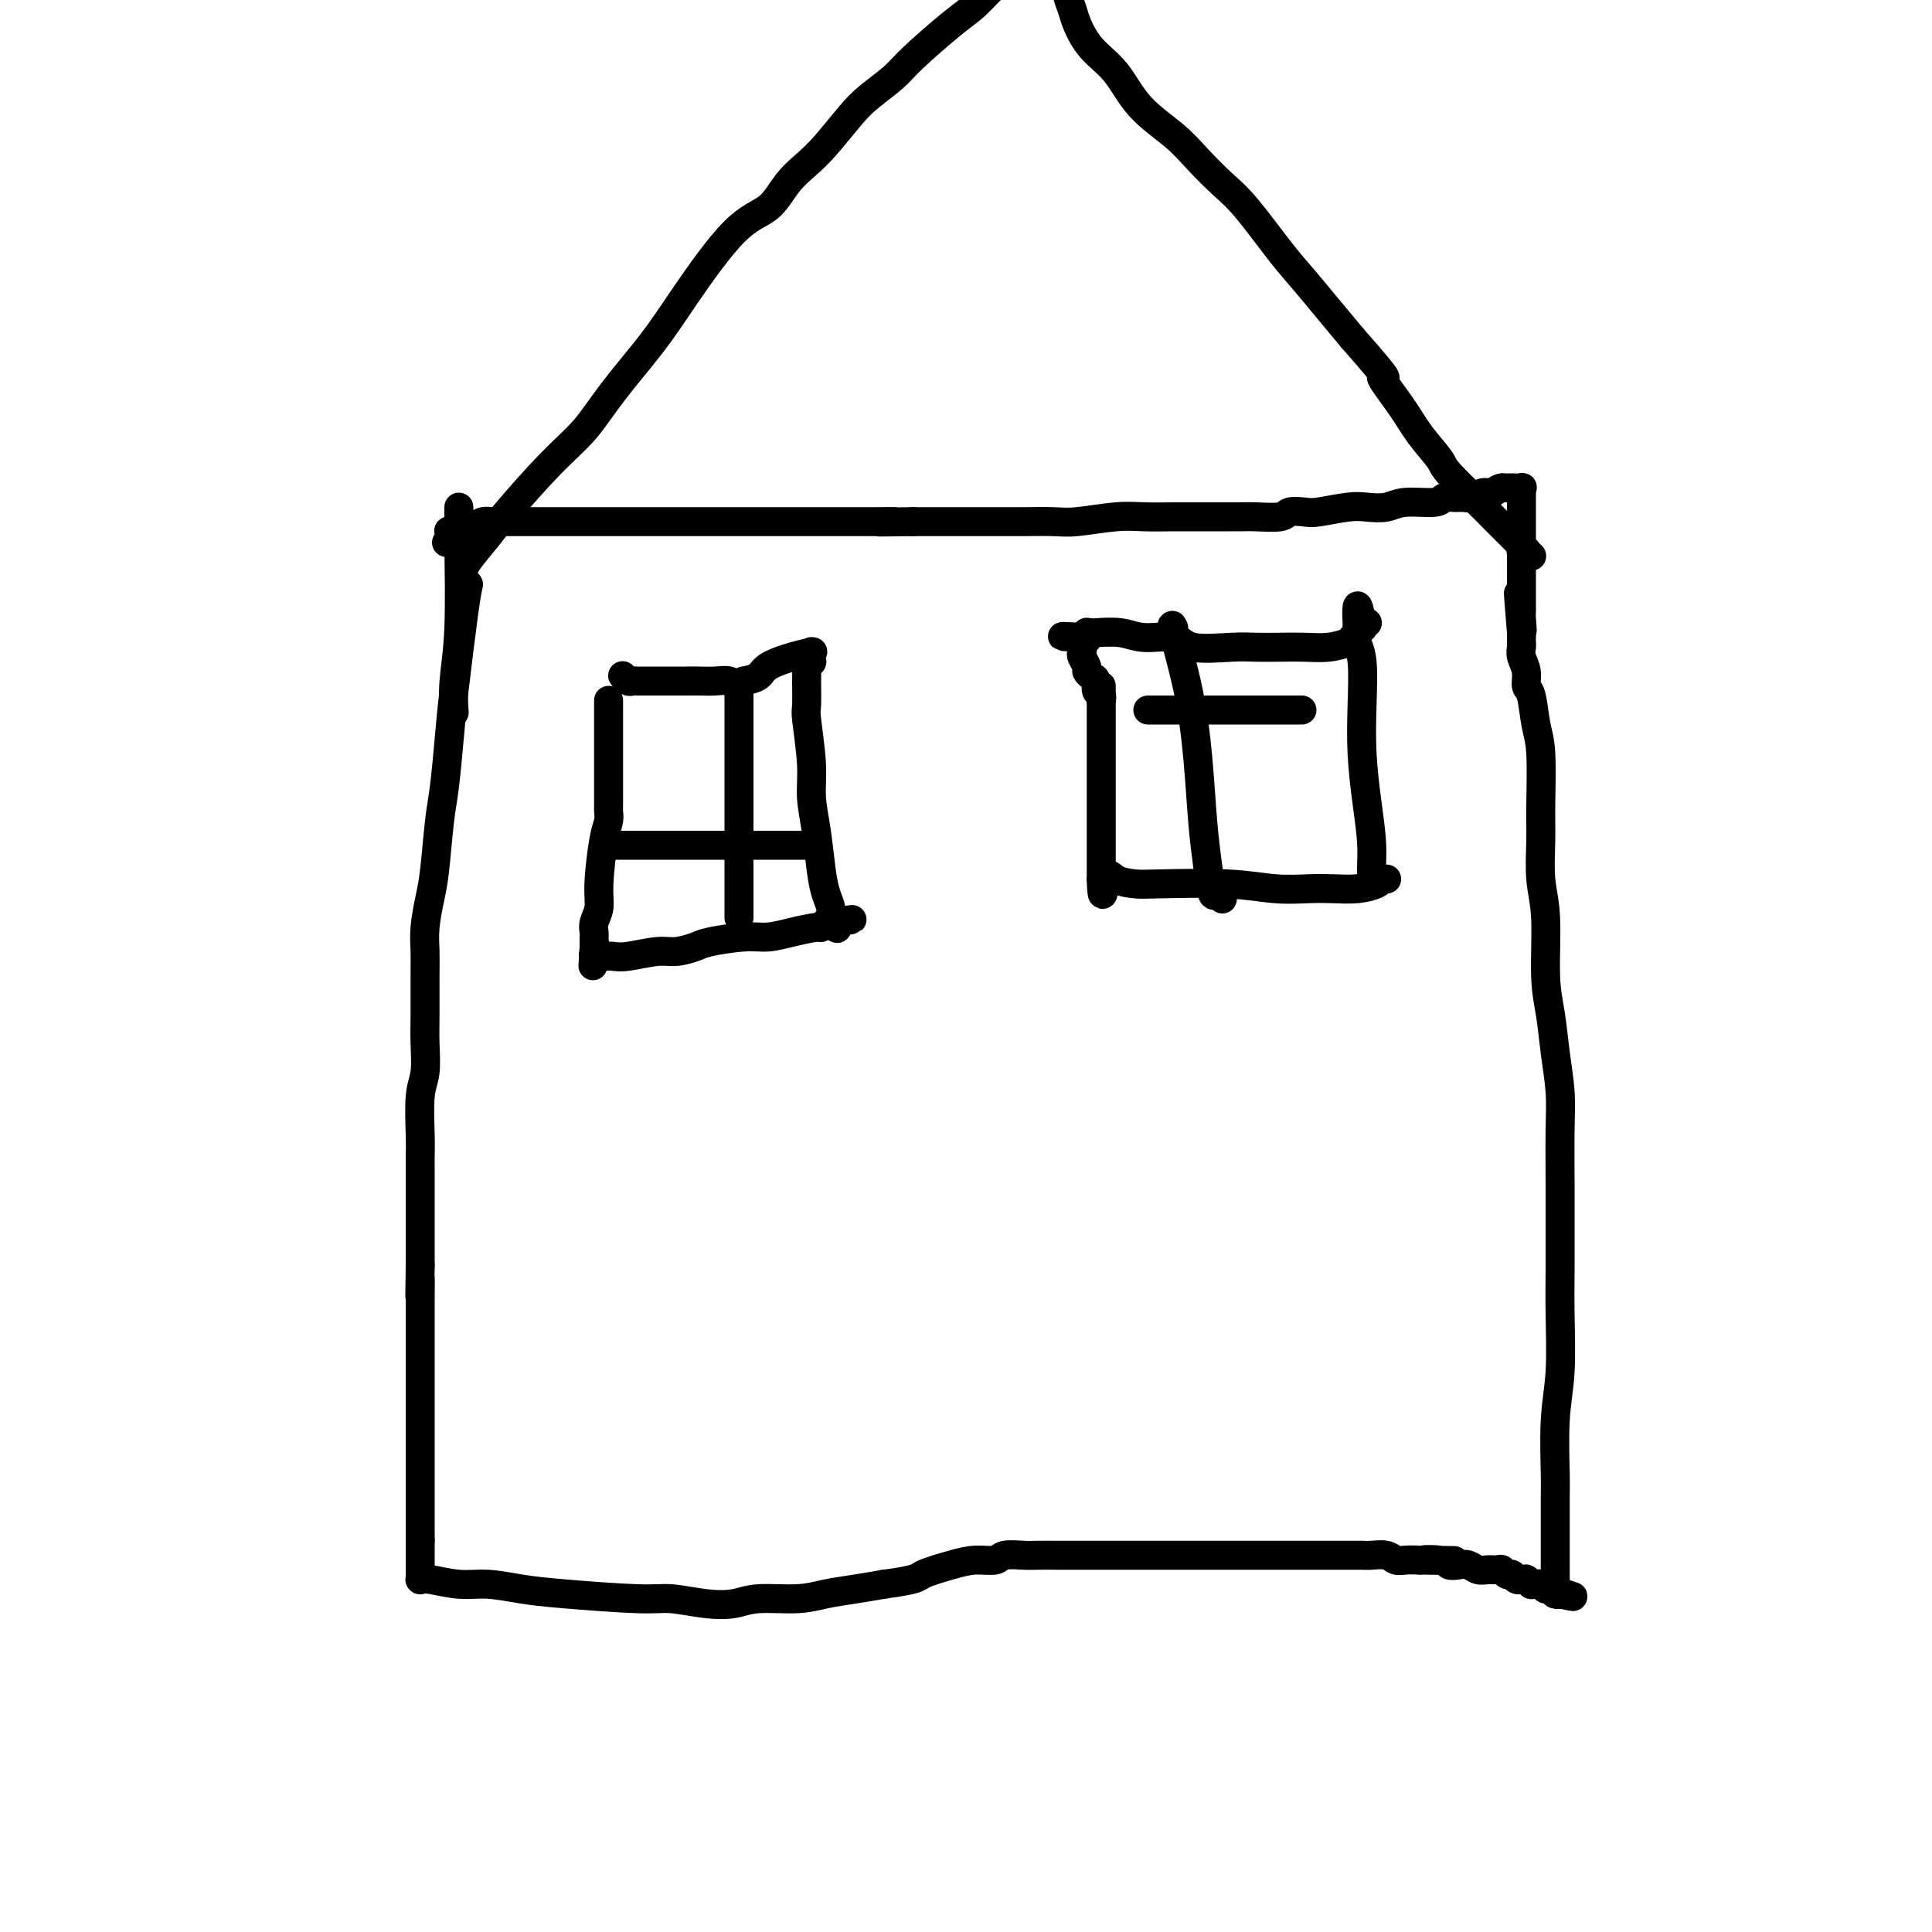 <svg viewBox='0 0 400 400' version='1.1' xmlns='http://www.w3.org/2000/svg' xmlns:xlink='http://www.w3.org/1999/xlink'><g fill='none' stroke='#000000' stroke-width='6' stroke-linecap='round' stroke-linejoin='round'><path d='M97,121c-0.220,0.956 -0.440,1.912 -1,6c-0.560,4.088 -1.459,11.307 -2,16c-0.541,4.693 -0.722,6.861 -1,10c-0.278,3.139 -0.653,7.248 -1,10c-0.347,2.752 -0.667,4.147 -1,7c-0.333,2.853 -0.678,7.165 -1,10c-0.322,2.835 -0.622,4.193 -1,6c-0.378,1.807 -0.834,4.063 -1,6c-0.166,1.937 -0.044,3.554 0,5c0.044,1.446 0.008,2.721 0,5c-0.008,2.279 0.012,5.562 0,8c-0.012,2.438 -0.056,4.031 0,6c0.056,1.969 0.211,4.313 0,6c-0.211,1.687 -0.789,2.718 -1,5c-0.211,2.282 -0.057,5.815 0,8c0.057,2.185 0.015,3.022 0,4c-0.015,0.978 -0.004,2.096 0,3c0.004,0.904 0.001,1.595 0,2c-0.001,0.405 -0.000,0.523 0,2c0.000,1.477 0.000,4.313 0,6c-0.000,1.687 -0.000,2.223 0,3c0.000,0.777 0.000,1.793 0,3c-0.000,1.207 -0.000,2.603 0,4'/><path d='M87,262c-0.155,11.309 -0.041,4.582 0,3c0.041,-1.582 0.011,1.983 0,4c-0.011,2.017 -0.003,2.487 0,3c0.003,0.513 0.001,1.071 0,2c-0.001,0.929 -0.000,2.230 0,3c0.000,0.770 0.000,1.009 0,2c-0.000,0.991 -0.000,2.734 0,4c0.000,1.266 0.000,2.054 0,3c-0.000,0.946 -0.000,2.050 0,3c0.000,0.950 0.000,1.746 0,3c-0.000,1.254 -0.000,2.966 0,4c0.000,1.034 0.000,1.391 0,2c-0.000,0.609 -0.000,1.469 0,2c0.000,0.531 0.000,0.731 0,1c-0.000,0.269 -0.000,0.607 0,1c0.000,0.393 0.000,0.840 0,1c-0.000,0.160 -0.000,0.032 0,0c0.000,-0.032 0.000,0.033 0,0c-0.000,-0.033 -0.000,-0.163 0,0c0.000,0.163 0.000,0.620 0,1c-0.000,0.380 -0.000,0.683 0,1c0.000,0.317 0.000,0.647 0,1c-0.000,0.353 0.000,0.728 0,1c0.000,0.272 0.000,0.439 0,1c0.000,0.561 0.000,1.515 0,2c0.000,0.485 0.000,0.501 0,1c0.000,0.499 0.000,1.482 0,2c0.000,0.518 0.000,0.572 0,1c0.000,0.428 0.000,1.231 0,2c0.000,0.769 0.000,1.506 0,2c0.000,0.494 0.000,0.747 0,1'/><path d='M87,319c0.000,9.219 0.000,3.767 0,2c-0.000,-1.767 -0.000,0.153 0,1c0.000,0.847 0.000,0.623 0,1c-0.000,0.377 -0.000,1.355 0,2c0.000,0.645 0.000,0.957 0,1c-0.000,0.043 -0.000,-0.185 0,0c0.000,0.185 0.000,0.782 0,1c-0.000,0.218 -0.000,0.059 0,0c0.000,-0.059 0.000,-0.016 0,0c-0.000,0.016 -0.001,0.005 0,0c0.001,-0.005 0.003,-0.002 0,0c-0.003,0.002 -0.011,0.005 0,0c0.011,-0.005 0.041,-0.016 0,0c-0.041,0.016 -0.151,0.060 0,0c0.151,-0.060 0.565,-0.224 2,0c1.435,0.224 3.892,0.834 6,1c2.108,0.166 3.867,-0.114 6,0c2.133,0.114 4.642,0.623 7,1c2.358,0.377 4.567,0.624 9,1c4.433,0.376 11.091,0.881 15,1c3.909,0.119 5.069,-0.149 7,0c1.931,0.149 4.633,0.717 7,1c2.367,0.283 4.400,0.283 6,0c1.600,-0.283 2.769,-0.849 5,-1c2.231,-0.151 5.526,0.114 8,0c2.474,-0.114 4.128,-0.608 6,-1c1.872,-0.392 3.964,-0.684 6,-1c2.036,-0.316 4.018,-0.658 6,-1'/><path d='M183,328c7.237,-0.968 6.829,-1.387 8,-2c1.171,-0.613 3.920,-1.418 6,-2c2.080,-0.582 3.490,-0.941 5,-1c1.510,-0.059 3.119,0.180 4,0c0.881,-0.180 1.033,-0.780 2,-1c0.967,-0.220 2.749,-0.059 4,0c1.251,0.059 1.973,0.016 3,0c1.027,-0.016 2.360,-0.004 4,0c1.640,0.004 3.586,0.001 5,0c1.414,-0.001 2.297,-0.000 4,0c1.703,0.000 4.227,0.000 6,0c1.773,-0.000 2.796,-0.000 4,0c1.204,0.000 2.589,0.000 4,0c1.411,-0.000 2.849,-0.000 4,0c1.151,0.000 2.014,0.000 4,0c1.986,-0.000 5.093,-0.000 7,0c1.907,0.000 2.614,-0.000 4,0c1.386,0.000 3.450,0.000 5,0c1.550,-0.000 2.585,-0.000 4,0c1.415,0.000 3.208,0.000 4,0c0.792,-0.000 0.583,-0.000 1,0c0.417,0.000 1.462,0.000 2,0c0.538,-0.000 0.571,-0.001 1,0c0.429,0.001 1.256,0.004 2,0c0.744,-0.004 1.406,-0.015 2,0c0.594,0.015 1.121,0.057 2,0c0.879,-0.057 2.112,-0.211 3,0c0.888,0.211 1.431,0.788 2,1c0.569,0.212 1.162,0.061 2,0c0.838,-0.061 1.919,-0.030 3,0'/><path d='M294,323c13.043,0.171 4.649,0.097 2,0c-2.649,-0.097 0.445,-0.218 2,0c1.555,0.218 1.571,0.776 2,1c0.429,0.224 1.270,0.113 2,0c0.730,-0.113 1.347,-0.227 2,0c0.653,0.227 1.341,0.797 2,1c0.659,0.203 1.291,0.040 2,0c0.709,-0.040 1.497,0.042 2,0c0.503,-0.042 0.723,-0.208 1,0c0.277,0.208 0.613,0.792 1,1c0.387,0.208 0.825,0.042 1,0c0.175,-0.042 0.086,0.041 0,0c-0.086,-0.041 -0.168,-0.207 0,0c0.168,0.207 0.585,0.788 1,1c0.415,0.212 0.829,0.057 1,0c0.171,-0.057 0.098,-0.015 0,0c-0.098,0.015 -0.222,0.004 0,0c0.222,-0.004 0.791,-0.002 1,0c0.209,0.002 0.060,0.004 0,0c-0.060,-0.004 -0.031,-0.015 0,0c0.031,0.015 0.064,0.057 0,0c-0.064,-0.057 -0.224,-0.212 0,0c0.224,0.212 0.834,0.793 1,1c0.166,0.207 -0.110,0.040 0,0c0.110,-0.040 0.607,0.046 1,0c0.393,-0.046 0.683,-0.222 1,0c0.317,0.222 0.659,0.844 1,1c0.341,0.156 0.679,-0.154 1,0c0.321,0.154 0.625,0.772 1,1c0.375,0.228 0.821,0.065 1,0c0.179,-0.065 0.089,-0.033 0,0'/><path d='M323,330c4.712,1.083 1.991,0.290 1,0c-0.991,-0.290 -0.252,-0.078 0,0c0.252,0.078 0.016,0.021 0,0c-0.016,-0.021 0.188,-0.006 0,0c-0.188,0.006 -0.768,0.001 -1,0c-0.232,-0.001 -0.115,-0.000 0,0c0.115,0.000 0.227,0.000 0,0c-0.227,-0.000 -0.793,-0.000 -1,0c-0.207,0.000 -0.056,0.000 0,0c0.056,-0.000 0.016,-0.000 0,0c-0.016,0.000 -0.008,0.000 0,0'/><path d='M322,330c-0.155,-0.193 -0.041,-0.677 0,-1c0.041,-0.323 0.010,-0.485 0,-1c-0.010,-0.515 0.001,-1.384 0,-5c-0.001,-3.616 -0.014,-9.980 0,-13c0.014,-3.020 0.056,-2.695 0,-5c-0.056,-2.305 -0.211,-7.240 0,-11c0.211,-3.760 0.789,-6.345 1,-10c0.211,-3.655 0.056,-8.380 0,-12c-0.056,-3.620 -0.014,-6.135 0,-9c0.014,-2.865 0.001,-6.080 0,-9c-0.001,-2.920 0.011,-5.546 0,-9c-0.011,-3.454 -0.046,-7.736 0,-11c0.046,-3.264 0.171,-5.509 0,-8c-0.171,-2.491 -0.638,-5.230 -1,-8c-0.362,-2.770 -0.619,-5.573 -1,-8c-0.381,-2.427 -0.887,-4.477 -1,-8c-0.113,-3.523 0.167,-8.518 0,-12c-0.167,-3.482 -0.780,-5.450 -1,-8c-0.220,-2.550 -0.048,-5.681 0,-8c0.048,-2.319 -0.030,-3.824 0,-7c0.030,-3.176 0.167,-8.023 0,-11c-0.167,-2.977 -0.637,-4.086 -1,-6c-0.363,-1.914 -0.619,-4.635 -1,-6c-0.381,-1.365 -0.887,-1.374 -1,-2c-0.113,-0.626 0.166,-1.869 0,-3c-0.166,-1.131 -0.776,-2.148 -1,-3c-0.224,-0.852 -0.060,-1.538 0,-2c0.060,-0.462 0.016,-0.701 0,-1c-0.016,-0.299 -0.005,-0.657 0,-1c0.005,-0.343 0.002,-0.672 0,-1'/><path d='M315,131c-1.238,-15.100 -0.332,-5.350 0,-2c0.332,3.350 0.089,0.299 0,-1c-0.089,-1.299 -0.024,-0.847 0,-1c0.024,-0.153 0.006,-0.912 0,-1c-0.006,-0.088 -0.002,0.496 0,0c0.002,-0.496 0.000,-2.072 0,-3c-0.000,-0.928 -0.000,-1.208 0,-2c0.000,-0.792 0.000,-2.097 0,-3c-0.000,-0.903 -0.000,-1.405 0,-2c0.000,-0.595 0.000,-1.284 0,-2c-0.000,-0.716 -0.000,-1.459 0,-2c0.000,-0.541 0.000,-0.879 0,-1c-0.000,-0.121 0.000,-0.025 0,0c-0.000,0.025 -0.000,-0.020 0,0c0.000,0.020 0.000,0.105 0,0c-0.000,-0.105 -0.000,-0.399 0,-1c0.000,-0.601 0.000,-1.510 0,-2c-0.000,-0.490 -0.000,-0.562 0,-1c0.000,-0.438 0.000,-1.241 0,-2c-0.000,-0.759 -0.001,-1.475 0,-2c0.001,-0.525 0.002,-0.859 0,-1c-0.002,-0.141 -0.007,-0.090 0,0c0.007,0.090 0.027,0.220 0,0c-0.027,-0.220 -0.101,-0.791 0,-1c0.101,-0.209 0.378,-0.056 0,0c-0.378,0.056 -1.409,0.015 -2,0c-0.591,-0.015 -0.740,-0.004 -1,0c-0.260,0.004 -0.630,0.002 -1,0'/><path d='M311,101c-0.976,0.088 -1.416,0.809 -2,1c-0.584,0.191 -1.312,-0.146 -2,0c-0.688,0.146 -1.335,0.775 -2,1c-0.665,0.225 -1.346,0.045 -2,0c-0.654,-0.045 -1.279,0.044 -2,0c-0.721,-0.044 -1.536,-0.222 -2,0c-0.464,0.222 -0.575,0.843 -2,1c-1.425,0.157 -4.164,-0.150 -6,0c-1.836,0.150 -2.770,0.759 -4,1c-1.230,0.241 -2.757,0.116 -4,0c-1.243,-0.116 -2.203,-0.224 -4,0c-1.797,0.224 -4.431,0.778 -6,1c-1.569,0.222 -2.072,0.112 -3,0c-0.928,-0.112 -2.281,-0.226 -3,0c-0.719,0.226 -0.804,0.793 -2,1c-1.196,0.207 -3.502,0.056 -5,0c-1.498,-0.056 -2.187,-0.015 -3,0c-0.813,0.015 -1.749,0.004 -3,0c-1.251,-0.004 -2.816,-0.002 -4,0c-1.184,0.002 -1.986,0.004 -3,0c-1.014,-0.004 -2.239,-0.015 -4,0c-1.761,0.015 -4.057,0.057 -6,0c-1.943,-0.057 -3.534,-0.211 -6,0c-2.466,0.211 -5.807,0.789 -8,1c-2.193,0.211 -3.237,0.057 -5,0c-1.763,-0.057 -4.244,-0.015 -6,0c-1.756,0.015 -2.788,0.004 -4,0c-1.212,-0.004 -2.603,-0.001 -4,0c-1.397,0.001 -2.799,0.000 -4,0c-1.201,-0.000 -2.200,-0.000 -4,0c-1.800,0.000 -4.400,0.000 -7,0'/><path d='M189,108c-11.693,0.155 -5.426,0.041 -4,0c1.426,-0.041 -1.988,-0.011 -4,0c-2.012,0.011 -2.622,0.003 -4,0c-1.378,-0.003 -3.525,-0.001 -5,0c-1.475,0.001 -2.279,0.000 -3,0c-0.721,-0.000 -1.360,-0.000 -2,0c-0.640,0.000 -1.280,0.000 -2,0c-0.720,-0.000 -1.518,-0.000 -3,0c-1.482,0.000 -3.648,0.000 -5,0c-1.352,-0.000 -1.892,-0.000 -3,0c-1.108,0.000 -2.785,0.000 -4,0c-1.215,-0.000 -1.966,-0.000 -3,0c-1.034,0.000 -2.349,0.000 -4,0c-1.651,-0.000 -3.636,-0.000 -5,0c-1.364,0.000 -2.105,0.000 -3,0c-0.895,-0.000 -1.944,-0.000 -3,0c-1.056,0.000 -2.119,0.000 -3,0c-0.881,-0.000 -1.579,-0.000 -3,0c-1.421,0.000 -3.567,0.000 -5,0c-1.433,-0.000 -2.155,-0.000 -3,0c-0.845,0.000 -1.812,0.000 -3,0c-1.188,-0.000 -2.598,-0.001 -4,0c-1.402,0.001 -2.797,0.003 -4,0c-1.203,-0.003 -2.214,-0.012 -3,0c-0.786,0.012 -1.348,0.044 -2,0c-0.652,-0.044 -1.394,-0.166 -2,0c-0.606,0.166 -1.077,0.619 -2,1c-0.923,0.381 -2.299,0.690 -3,1c-0.701,0.310 -0.727,0.622 -1,1c-0.273,0.378 -0.792,0.822 -1,1c-0.208,0.178 -0.104,0.089 0,0'/><path d='M93,112c-1.083,0.623 -0.290,0.182 0,0c0.290,-0.182 0.078,-0.105 0,0c-0.078,0.105 -0.022,0.238 0,0c0.022,-0.238 0.010,-0.848 0,-1c-0.010,-0.152 -0.016,0.156 0,0c0.016,-0.156 0.056,-0.774 0,-1c-0.056,-0.226 -0.207,-0.061 0,0c0.207,0.061 0.774,0.017 1,0c0.226,-0.017 0.113,-0.009 0,0'/><path d='M95,105c0.008,0.069 0.016,0.138 0,1c-0.016,0.862 -0.057,2.515 0,7c0.057,4.485 0.211,11.800 0,17c-0.211,5.200 -0.788,8.285 -1,11c-0.212,2.715 -0.061,5.062 0,6c0.061,0.938 0.030,0.469 0,0'/><path d='M96,118c-0.008,0.097 -0.016,0.194 0,0c0.016,-0.194 0.058,-0.678 1,-2c0.942,-1.322 2.786,-3.483 4,-5c1.214,-1.517 1.797,-2.391 4,-5c2.203,-2.609 6.026,-6.952 9,-10c2.974,-3.048 5.098,-4.802 7,-7c1.902,-2.198 3.583,-4.841 6,-8c2.417,-3.159 5.570,-6.834 8,-10c2.430,-3.166 4.138,-5.824 7,-10c2.862,-4.176 6.879,-9.871 10,-13c3.121,-3.129 5.346,-3.691 7,-5c1.654,-1.309 2.737,-3.364 4,-5c1.263,-1.636 2.705,-2.854 4,-4c1.295,-1.146 2.442,-2.221 4,-4c1.558,-1.779 3.526,-4.262 5,-6c1.474,-1.738 2.456,-2.733 4,-4c1.544,-1.267 3.652,-2.808 5,-4c1.348,-1.192 1.936,-2.035 4,-4c2.064,-1.965 5.602,-5.051 8,-7c2.398,-1.949 3.654,-2.760 5,-4c1.346,-1.240 2.780,-2.910 4,-4c1.220,-1.090 2.224,-1.602 3,-2c0.776,-0.398 1.324,-0.684 2,-1c0.676,-0.316 1.479,-0.662 2,-1c0.521,-0.338 0.761,-0.669 1,-1'/><path d='M214,-8c9.709,-8.845 2.983,-2.959 1,-1c-1.983,1.959 0.779,-0.011 2,-1c1.221,-0.989 0.902,-0.997 1,-1c0.098,-0.003 0.615,-0.001 1,0c0.385,0.001 0.639,0.000 1,0c0.361,-0.000 0.829,-0.001 1,0c0.171,0.001 0.046,0.003 0,0c-0.046,-0.003 -0.012,-0.012 0,0c0.012,0.012 0.003,0.045 0,0c-0.003,-0.045 -0.001,-0.168 0,0c0.001,0.168 0.000,0.626 0,1c-0.000,0.374 -0.000,0.664 0,1c0.000,0.336 0.000,0.719 0,1c-0.000,0.281 -0.001,0.458 0,1c0.001,0.542 0.004,1.447 0,2c-0.004,0.553 -0.013,0.754 0,1c0.013,0.246 0.049,0.536 0,1c-0.049,0.464 -0.184,1.100 0,2c0.184,0.900 0.685,2.063 1,3c0.315,0.937 0.443,1.650 1,3c0.557,1.350 1.544,3.339 3,5c1.456,1.661 3.383,2.993 5,5c1.617,2.007 2.926,4.689 5,7c2.074,2.311 4.914,4.252 7,6c2.086,1.748 3.417,3.302 5,5c1.583,1.698 3.416,3.541 5,5c1.584,1.459 2.919,2.535 5,5c2.081,2.465 4.908,6.321 7,9c2.092,2.679 3.448,4.183 5,6c1.552,1.817 3.301,3.948 5,6c1.699,2.052 3.350,4.026 5,6'/><path d='M280,70c9.518,10.807 6.314,7.826 6,8c-0.314,0.174 2.262,3.503 4,6c1.738,2.497 2.640,4.164 4,6c1.360,1.836 3.180,3.843 4,5c0.820,1.157 0.642,1.464 2,3c1.358,1.536 4.252,4.300 6,6c1.748,1.700 2.349,2.335 3,3c0.651,0.665 1.352,1.359 2,2c0.648,0.641 1.244,1.229 2,2c0.756,0.771 1.671,1.723 2,2c0.329,0.277 0.073,-0.123 0,0c-0.073,0.123 0.037,0.769 0,1c-0.037,0.231 -0.220,0.048 0,0c0.220,-0.048 0.842,0.039 1,0c0.158,-0.039 -0.150,-0.203 0,0c0.150,0.203 0.757,0.772 1,1c0.243,0.228 0.121,0.114 0,0'/><path d='M126,145c-0.000,1.420 -0.000,2.840 0,4c0.000,1.160 0.000,2.059 0,3c-0.000,0.941 -0.000,1.924 0,3c0.000,1.076 0.000,2.247 0,3c-0.000,0.753 -0.000,1.090 0,2c0.000,0.910 0.001,2.393 0,3c-0.001,0.607 -0.003,0.338 0,1c0.003,0.662 0.011,2.256 0,3c-0.011,0.744 -0.040,0.639 0,1c0.040,0.361 0.151,1.188 0,2c-0.151,0.812 -0.562,1.608 -1,4c-0.438,2.392 -0.902,6.381 -1,9c-0.098,2.619 0.170,3.867 0,5c-0.170,1.133 -0.778,2.150 -1,3c-0.222,0.850 -0.060,1.535 0,2c0.060,0.465 0.016,0.712 0,1c-0.016,0.288 -0.004,0.616 0,1c0.004,0.384 0.001,0.824 0,1c-0.001,0.176 -0.001,0.088 0,0'/><path d='M123,196c-0.465,7.830 -0.126,1.906 0,0c0.126,-1.906 0.040,0.207 0,1c-0.040,0.793 -0.033,0.265 0,0c0.033,-0.265 0.092,-0.266 0,0c-0.092,0.266 -0.334,0.799 0,1c0.334,0.201 1.246,0.069 2,0c0.754,-0.069 1.350,-0.074 2,0c0.650,0.074 1.353,0.227 3,0c1.647,-0.227 4.239,-0.835 6,-1c1.761,-0.165 2.690,0.114 4,0c1.310,-0.114 3.002,-0.622 4,-1c0.998,-0.378 1.301,-0.627 3,-1c1.699,-0.373 4.794,-0.869 7,-1c2.206,-0.131 3.523,0.105 5,0c1.477,-0.105 3.113,-0.550 5,-1c1.887,-0.450 4.026,-0.905 5,-1c0.974,-0.095 0.783,0.171 1,0c0.217,-0.171 0.843,-0.778 1,-1c0.157,-0.222 -0.155,-0.060 0,0c0.155,0.060 0.777,0.016 1,0c0.223,-0.016 0.046,-0.004 0,0c-0.046,0.004 0.040,0.001 0,0c-0.040,-0.001 -0.207,-0.000 0,0c0.207,0.000 0.786,0.000 1,0c0.214,-0.000 0.061,-0.000 0,0c-0.061,0.000 -0.031,0.000 0,0'/><path d='M173,191c6.657,-1.137 1.799,-0.478 0,0c-1.799,0.478 -0.537,0.775 0,1c0.537,0.225 0.351,0.377 0,0c-0.351,-0.377 -0.867,-1.285 -1,-2c-0.133,-0.715 0.118,-1.239 0,-2c-0.118,-0.761 -0.605,-1.759 -1,-3c-0.395,-1.241 -0.698,-2.725 -1,-5c-0.302,-2.275 -0.603,-5.341 -1,-8c-0.397,-2.659 -0.891,-4.912 -1,-7c-0.109,-2.088 0.167,-4.013 0,-7c-0.167,-2.987 -0.778,-7.038 -1,-9c-0.222,-1.962 -0.056,-1.836 0,-3c0.056,-1.164 0.001,-3.617 0,-5c-0.001,-1.383 0.052,-1.695 0,-2c-0.052,-0.305 -0.210,-0.603 0,-1c0.210,-0.397 0.788,-0.895 1,-1c0.212,-0.105 0.057,0.182 0,0c-0.057,-0.182 -0.016,-0.833 0,-1c0.016,-0.167 0.007,0.151 0,0c-0.007,-0.151 -0.012,-0.770 0,-1c0.012,-0.230 0.042,-0.070 0,0c-0.042,0.070 -0.156,0.050 0,0c0.156,-0.050 0.583,-0.129 0,0c-0.583,0.129 -2.177,0.468 -4,1c-1.823,0.532 -3.875,1.259 -5,2c-1.125,0.741 -1.321,1.498 -2,2c-0.679,0.502 -1.839,0.751 -3,1'/><path d='M154,141c-2.701,0.928 -2.452,0.249 -3,0c-0.548,-0.249 -1.891,-0.067 -3,0c-1.109,0.067 -1.983,0.018 -3,0c-1.017,-0.018 -2.177,-0.005 -3,0c-0.823,0.005 -1.309,0.001 -2,0c-0.691,-0.001 -1.586,-0.001 -2,0c-0.414,0.001 -0.348,0.001 -1,0c-0.652,-0.001 -2.021,-0.004 -3,0c-0.979,0.004 -1.569,0.015 -2,0c-0.431,-0.015 -0.703,-0.056 -1,0c-0.297,0.056 -0.618,0.207 -1,0c-0.382,-0.207 -0.823,-0.774 -1,-1c-0.177,-0.226 -0.088,-0.113 0,0'/><path d='M228,142c0.000,1.846 0.000,3.691 0,6c0.000,2.309 0.000,5.081 0,9c0.000,3.919 -0.000,8.986 0,11c0.000,2.014 -0.000,0.974 0,2c0.000,1.026 0.000,4.117 0,6c-0.000,1.883 0.000,2.557 0,3c0.000,0.443 0.000,0.653 0,1c0.000,0.347 0.000,0.829 0,1c-0.000,0.171 0.000,0.032 0,0c0.000,-0.032 -0.000,0.044 0,0c0.000,-0.044 0.000,-0.208 0,0c-0.000,0.208 0.000,0.788 0,1c0.000,0.212 0.000,0.057 0,0c-0.000,-0.057 -0.000,-0.015 0,0c0.000,0.015 0.000,0.004 0,0c0.000,-0.004 0.000,-0.001 0,0c0.000,0.001 0.000,0.001 0,0'/><path d='M228,182c0.162,6.204 0.567,1.714 1,0c0.433,-1.714 0.893,-0.652 2,0c1.107,0.652 2.862,0.893 4,1c1.138,0.107 1.661,0.081 5,0c3.339,-0.081 9.494,-0.217 14,0c4.506,0.217 7.361,0.787 10,1c2.639,0.213 5.061,0.067 7,0c1.939,-0.067 3.395,-0.056 5,0c1.605,0.056 3.358,0.159 5,0c1.642,-0.159 3.172,-0.578 4,-1c0.828,-0.422 0.953,-0.845 1,-1c0.047,-0.155 0.016,-0.042 0,0c-0.016,0.042 -0.018,0.011 0,0c0.018,-0.011 0.057,-0.003 0,0c-0.057,0.003 -0.211,0.001 0,0c0.211,-0.001 0.789,-0.000 1,0c0.211,0.000 0.057,0.000 0,0c-0.057,-0.000 -0.018,0.000 0,0c0.018,-0.000 0.016,-0.000 0,0c-0.016,0.000 -0.047,0.000 0,0c0.047,-0.000 0.171,-0.002 0,0c-0.171,0.002 -0.637,0.006 -1,0c-0.363,-0.006 -0.623,-0.024 -1,0c-0.377,0.024 -0.872,0.090 -1,-1c-0.128,-1.090 0.110,-3.334 0,-6c-0.110,-2.666 -0.569,-5.753 -1,-9c-0.431,-3.247 -0.834,-6.655 -1,-10c-0.166,-3.345 -0.096,-6.629 0,-10c0.096,-3.371 0.218,-6.831 0,-9c-0.218,-2.169 -0.777,-3.048 -1,-4c-0.223,-0.952 -0.112,-1.976 0,-3'/><path d='M281,130c-0.397,-8.426 0.612,-2.990 1,-1c0.388,1.990 0.156,0.533 0,0c-0.156,-0.533 -0.237,-0.144 0,0c0.237,0.144 0.793,0.041 1,0c0.207,-0.041 0.067,-0.022 0,0c-0.067,0.022 -0.060,0.047 0,0c0.060,-0.047 0.173,-0.168 0,0c-0.173,0.168 -0.632,0.623 -1,1c-0.368,0.377 -0.646,0.675 -1,1c-0.354,0.325 -0.785,0.675 -1,1c-0.215,0.325 -0.213,0.623 -1,1c-0.787,0.377 -2.362,0.832 -4,1c-1.638,0.168 -3.338,0.047 -5,0c-1.662,-0.047 -3.285,-0.020 -5,0c-1.715,0.020 -3.522,0.035 -5,0c-1.478,-0.035 -2.627,-0.118 -5,0c-2.373,0.118 -5.971,0.438 -8,0c-2.029,-0.438 -2.490,-1.634 -4,-2c-1.510,-0.366 -4.069,0.098 -6,0c-1.931,-0.098 -3.235,-0.758 -5,-1c-1.765,-0.242 -3.990,-0.066 -5,0c-1.010,0.066 -0.806,0.021 -1,0c-0.194,-0.021 -0.788,-0.020 -1,0c-0.212,0.020 -0.043,0.058 0,0c0.043,-0.058 -0.041,-0.212 0,0c0.041,0.212 0.207,0.789 0,1c-0.207,0.211 -0.788,0.057 -1,0c-0.212,-0.057 -0.057,-0.015 0,0c0.057,0.015 0.015,0.004 0,0c-0.015,-0.004 -0.004,-0.001 0,0c0.004,0.001 0.002,0.001 0,0'/><path d='M224,132c-7.890,-0.358 -2.115,-0.252 0,0c2.115,0.252 0.571,0.649 0,1c-0.571,0.351 -0.168,0.657 0,1c0.168,0.343 0.100,0.722 0,1c-0.100,0.278 -0.233,0.455 0,1c0.233,0.545 0.832,1.459 1,2c0.168,0.541 -0.095,0.708 0,1c0.095,0.292 0.547,0.709 1,1c0.453,0.291 0.906,0.456 1,1c0.094,0.544 -0.171,1.465 0,2c0.171,0.535 0.777,0.682 1,1c0.223,0.318 0.064,0.805 0,1c-0.064,0.195 -0.032,0.097 0,0'/><path d='M153,142c0.000,1.749 0.000,3.499 0,6c0.000,2.501 0.000,5.755 0,11c0.000,5.245 0.000,12.481 0,17c-0.000,4.519 0.000,6.321 0,8c0.000,1.679 0.000,3.233 0,4c0.000,0.767 0.000,0.745 0,1c0.000,0.255 0.000,0.787 0,1c0.000,0.213 0.000,0.106 0,0'/><path d='M127,175c-0.395,0.000 -0.790,0.000 3,0c3.790,0.000 11.765,0.000 17,0c5.235,0.000 7.729,0.000 10,0c2.271,0.000 4.320,0.000 6,0c1.680,0.000 2.991,0.000 4,0c1.009,0.000 1.717,0.000 2,0c0.283,-0.000 0.142,0.000 0,0'/><path d='M243,130c-0.285,-0.601 -0.571,-1.202 0,1c0.571,2.202 1.998,7.208 3,12c1.002,4.792 1.578,9.370 2,14c0.422,4.630 0.691,9.311 1,13c0.309,3.689 0.657,6.386 1,9c0.343,2.614 0.680,5.145 1,6c0.320,0.855 0.622,0.033 1,0c0.378,-0.033 0.833,0.722 1,1c0.167,0.278 0.048,0.079 0,0c-0.048,-0.079 -0.024,-0.040 0,0'/><path d='M238,147c-0.314,0.000 -0.628,0.000 0,0c0.628,0.000 2.197,0.000 4,0c1.803,0.000 3.839,0.000 7,0c3.161,0.000 7.445,0.000 10,0c2.555,0.000 3.380,0.000 5,0c1.620,0.000 4.034,0.000 5,0c0.966,0.000 0.483,0.000 0,0'/></g>
</svg>